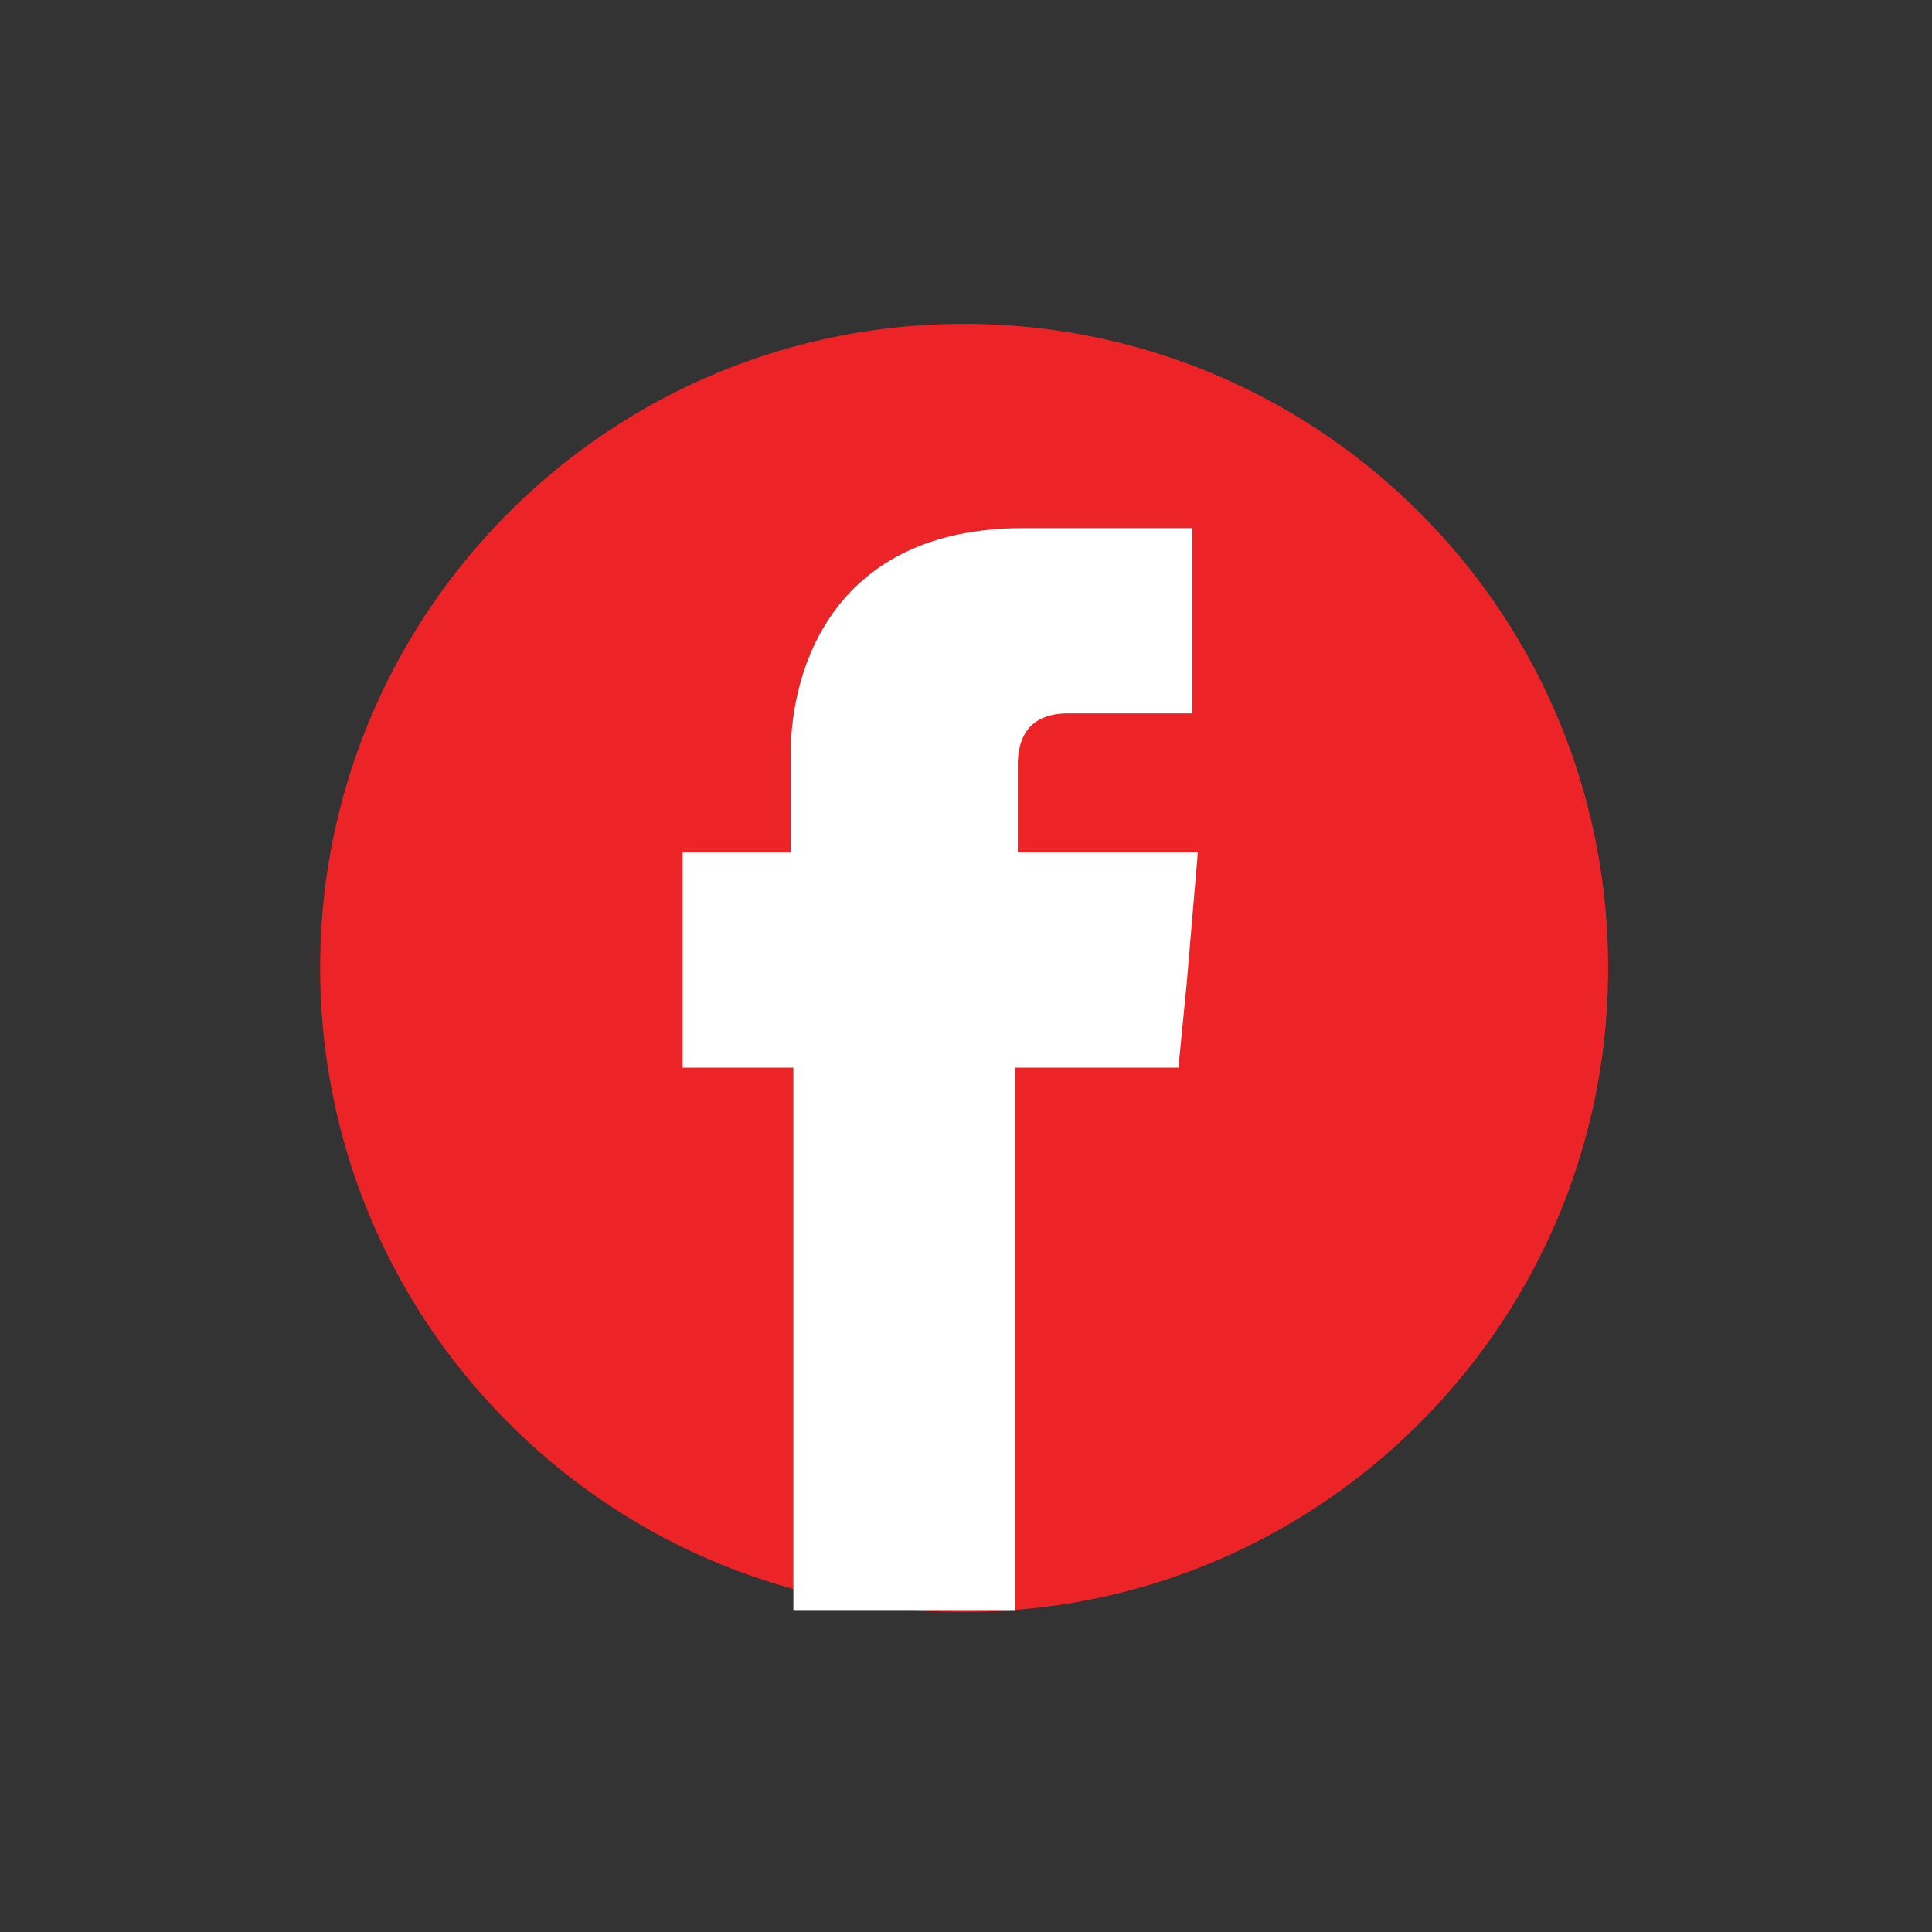 <svg width="20" height="20" viewBox="0 0 20 20" fill="none" xmlns="http://www.w3.org/2000/svg">
<rect x="0" y="0" width="20" height="20" fill="#333333" stroke="none"/>
<path d="M10.077 16.686C13.758 16.633 16.7 13.605 16.647 9.924C16.594 6.242 13.566 3.3 9.885 3.353C6.203 3.406 3.262 6.434 3.315 10.115C3.368 13.797 6.395 16.738 10.077 16.686Z" fill="#ED2427"/>
<path d="M10.536 8.824V7.921C10.536 7.47 10.823 7.385 11.052 7.385C11.253 7.385 12.342 7.385 12.342 7.385V5.467H10.593C8.643 5.467 8.185 6.905 8.185 7.808V8.824H7.066V10.178V11.052H8.213C8.213 13.591 8.213 16.667 8.213 16.667H10.507C10.507 16.667 10.507 13.563 10.507 11.052H12.199L12.285 10.178L12.4 8.824H10.536Z" fill="white"/>
</svg>
